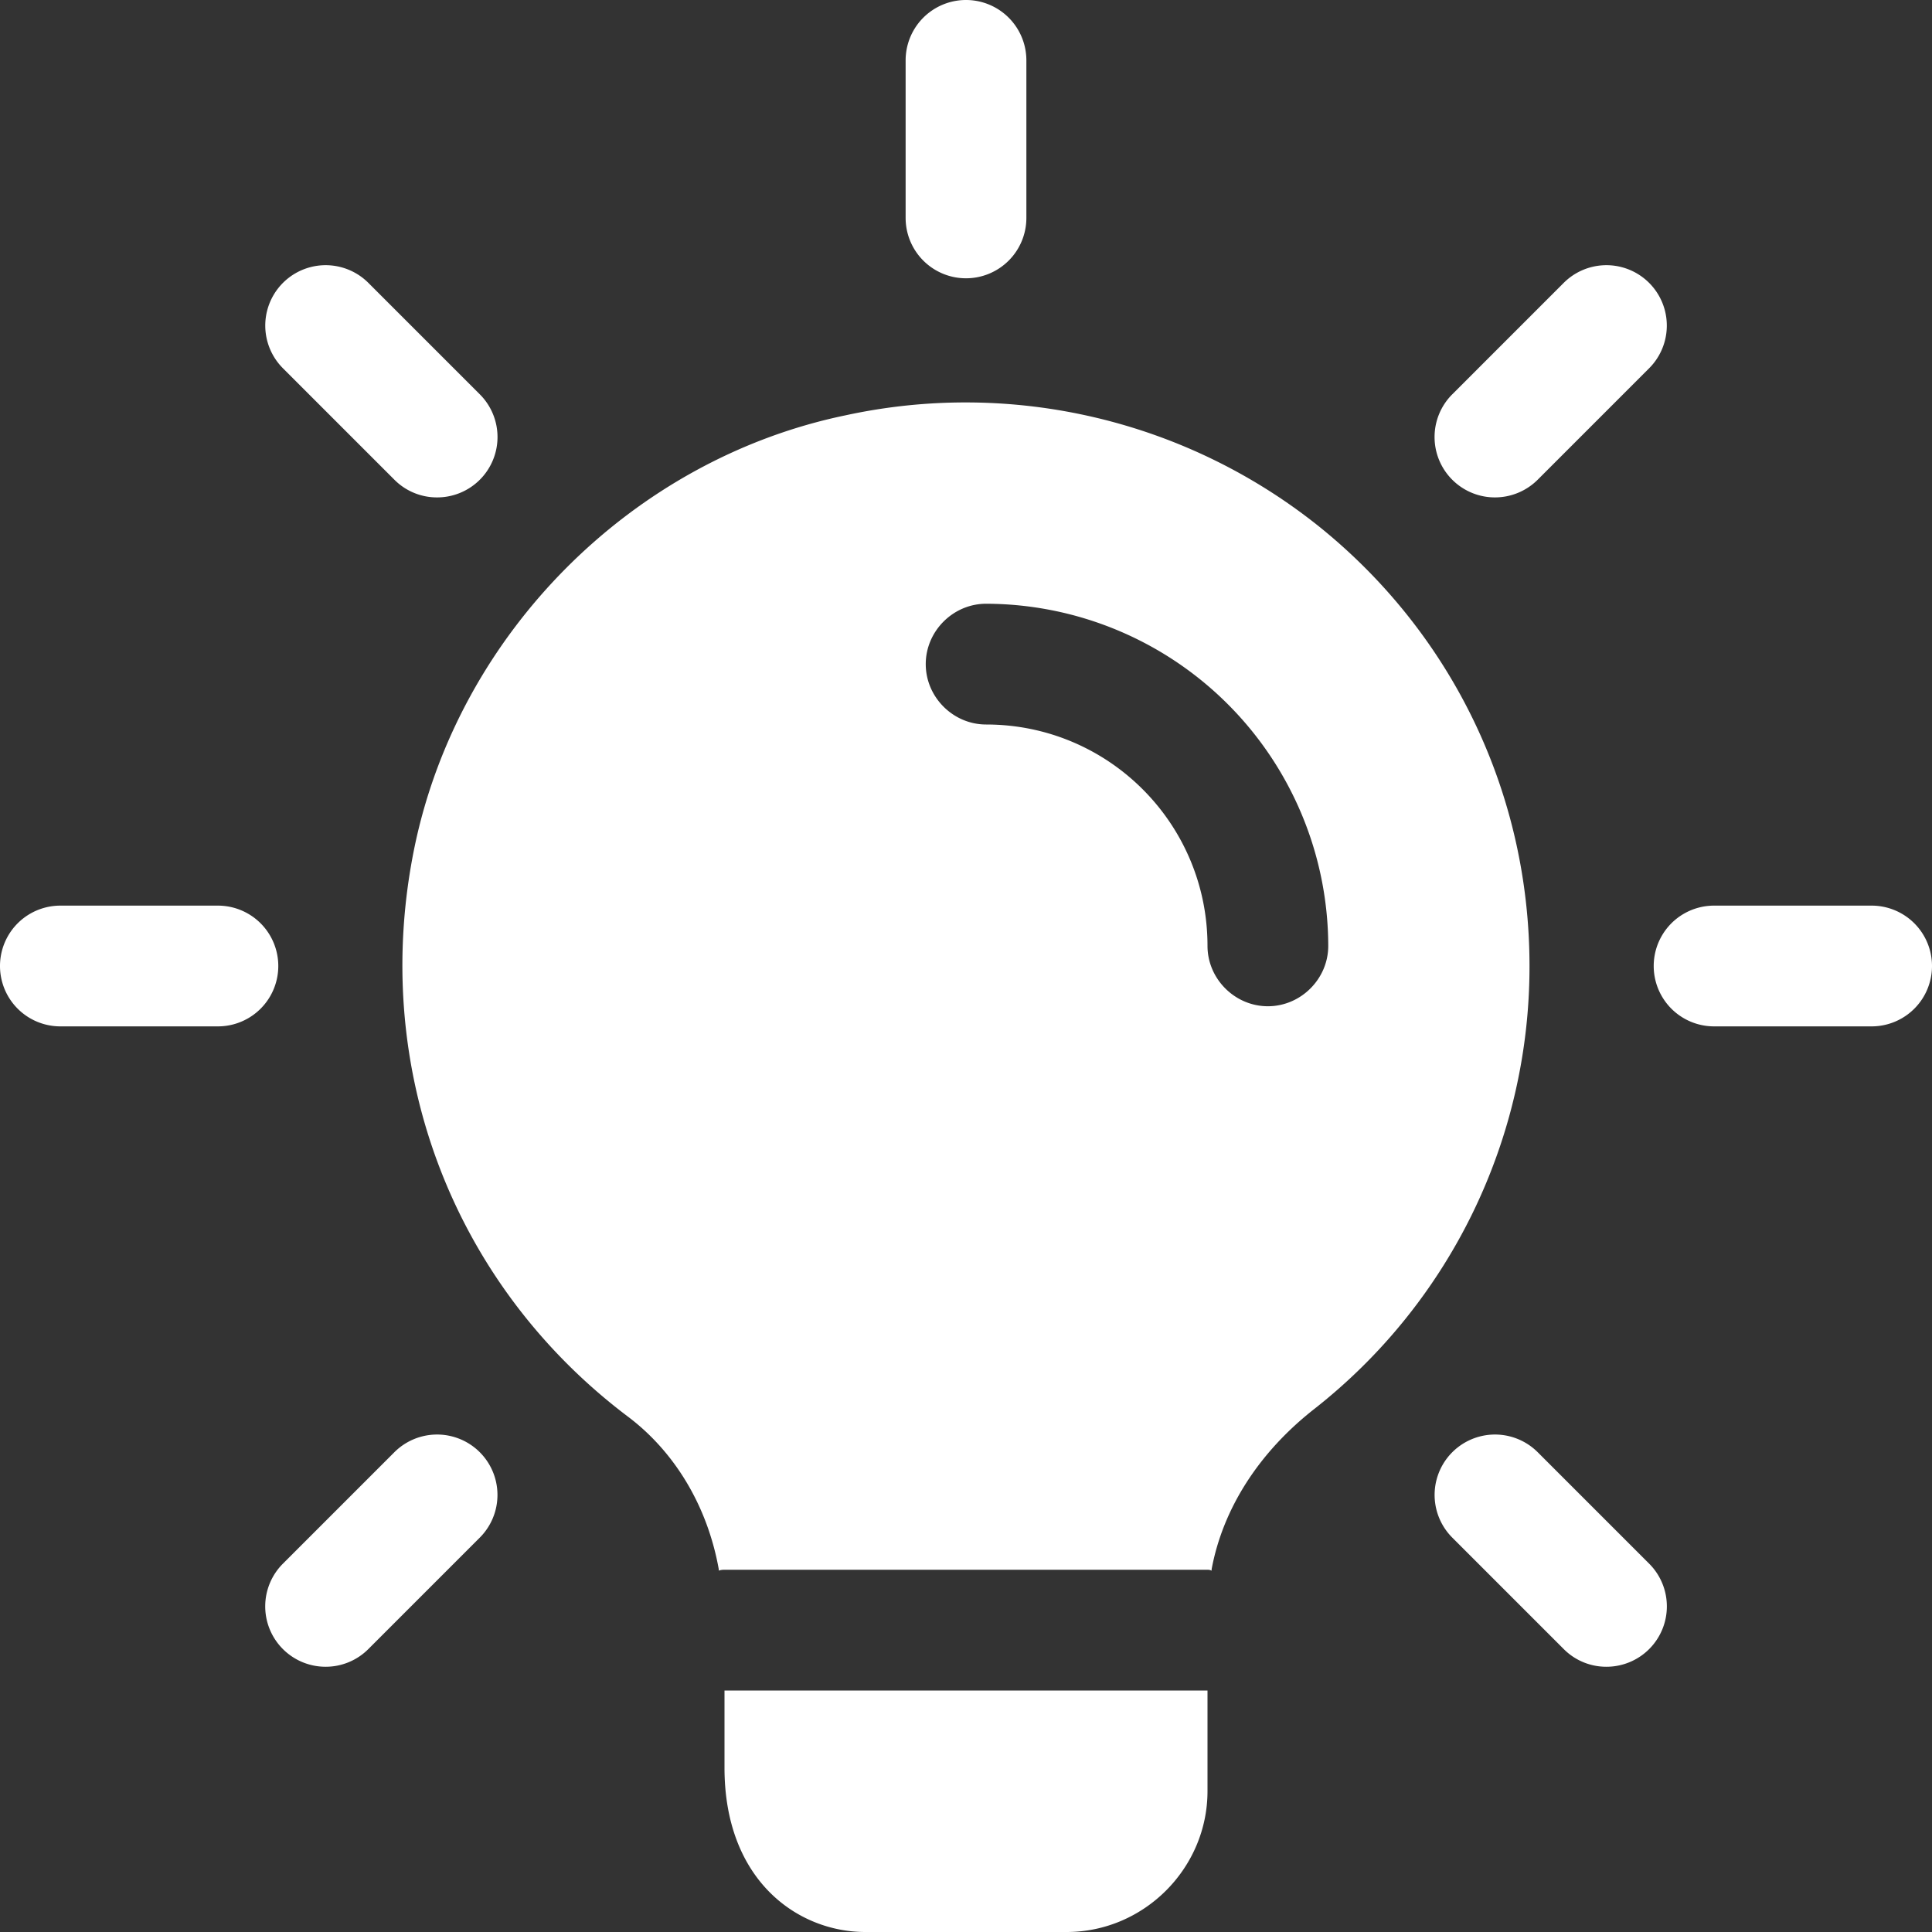 <svg xmlns="http://www.w3.org/2000/svg" version="1.1" xmlns:xlink="http://www.w3.org/1999/xlink" width="512" height="512" x="0" y="0" viewBox="0 0 24 24" style="enable-background:new 0 0 512 512" xml:space="preserve" class=""><rect x="0" y="0" width="24" height="24" fill="#333333" stroke="none"/><g><path d="M12 3.457a.75.75 0 0 1-.75-.75V.75a.75.75 0 0 1 1.5 0v1.957a.75.75 0 0 1-.75.75zM18.571 6.179a.75.75 0 0 1-.53-1.281l1.384-1.384a.75.75 0 1 1 1.061 1.061l-1.384 1.384a.752.752 0 0 1-.531.22zM23.25 12.75h-1.957a.75.75 0 0 1 0-1.5h1.957a.75.75 0 0 1 0 1.5zM19.955 20.705a.744.744 0 0 1-.53-.22l-1.384-1.384a.75.75 0 1 1 1.061-1.061l1.384 1.384a.75.75 0 0 1-.531 1.281zM4.045 20.705a.75.75 0 0 1-.53-1.281l1.384-1.384a.75.75 0 1 1 1.061 1.061l-1.384 1.384a.748.748 0 0 1-.531.22zM2.707 12.75H.75a.75.75 0 0 1 0-1.5h1.957a.75.75 0 0 1 0 1.5zM5.429 6.179a.744.744 0 0 1-.53-.22L3.515 4.575a.75.75 0 1 1 1.061-1.061L5.96 4.898a.75.75 0 0 1-.531 1.281zM15 21v1.25c0 .96-.79 1.75-1.75 1.75h-2.5C9.91 24 9 23.36 9 21.96V21zM16.41 6.56a7.026 7.026 0 0 0-5.91-1.4c-2.65.55-4.8 2.71-5.35 5.36-.56 2.72.46 5.42 2.64 7.07.59.44 1 1.12 1.14 1.91v.01c.02-.01.05-.01.07-.01h6c.02 0 .03 0 .05.01v-.01c.14-.76.59-1.46 1.28-2A6.985 6.985 0 0 0 19 12c0-2.12-.94-4.1-2.59-5.44zm-.66 5.94c-.41 0-.75-.34-.75-.75C15 10.23 13.77 9 12.25 9c-.41 0-.75-.34-.75-.75s.34-.75.75-.75a4.26 4.26 0 0 1 4.25 4.25c0 .41-.34.75-.75.75z" fill="#ffffff" opacity="1" data-original="#000000" class=""></path><path d="M8.93 19.5H9c-.02 0-.05 0-.07.01zM15.05 19.5v.01c-.02-.01-.03-.01-.05-.01z" fill="#ffffff" opacity="1" data-original="#000000" class=""></path></g></svg>